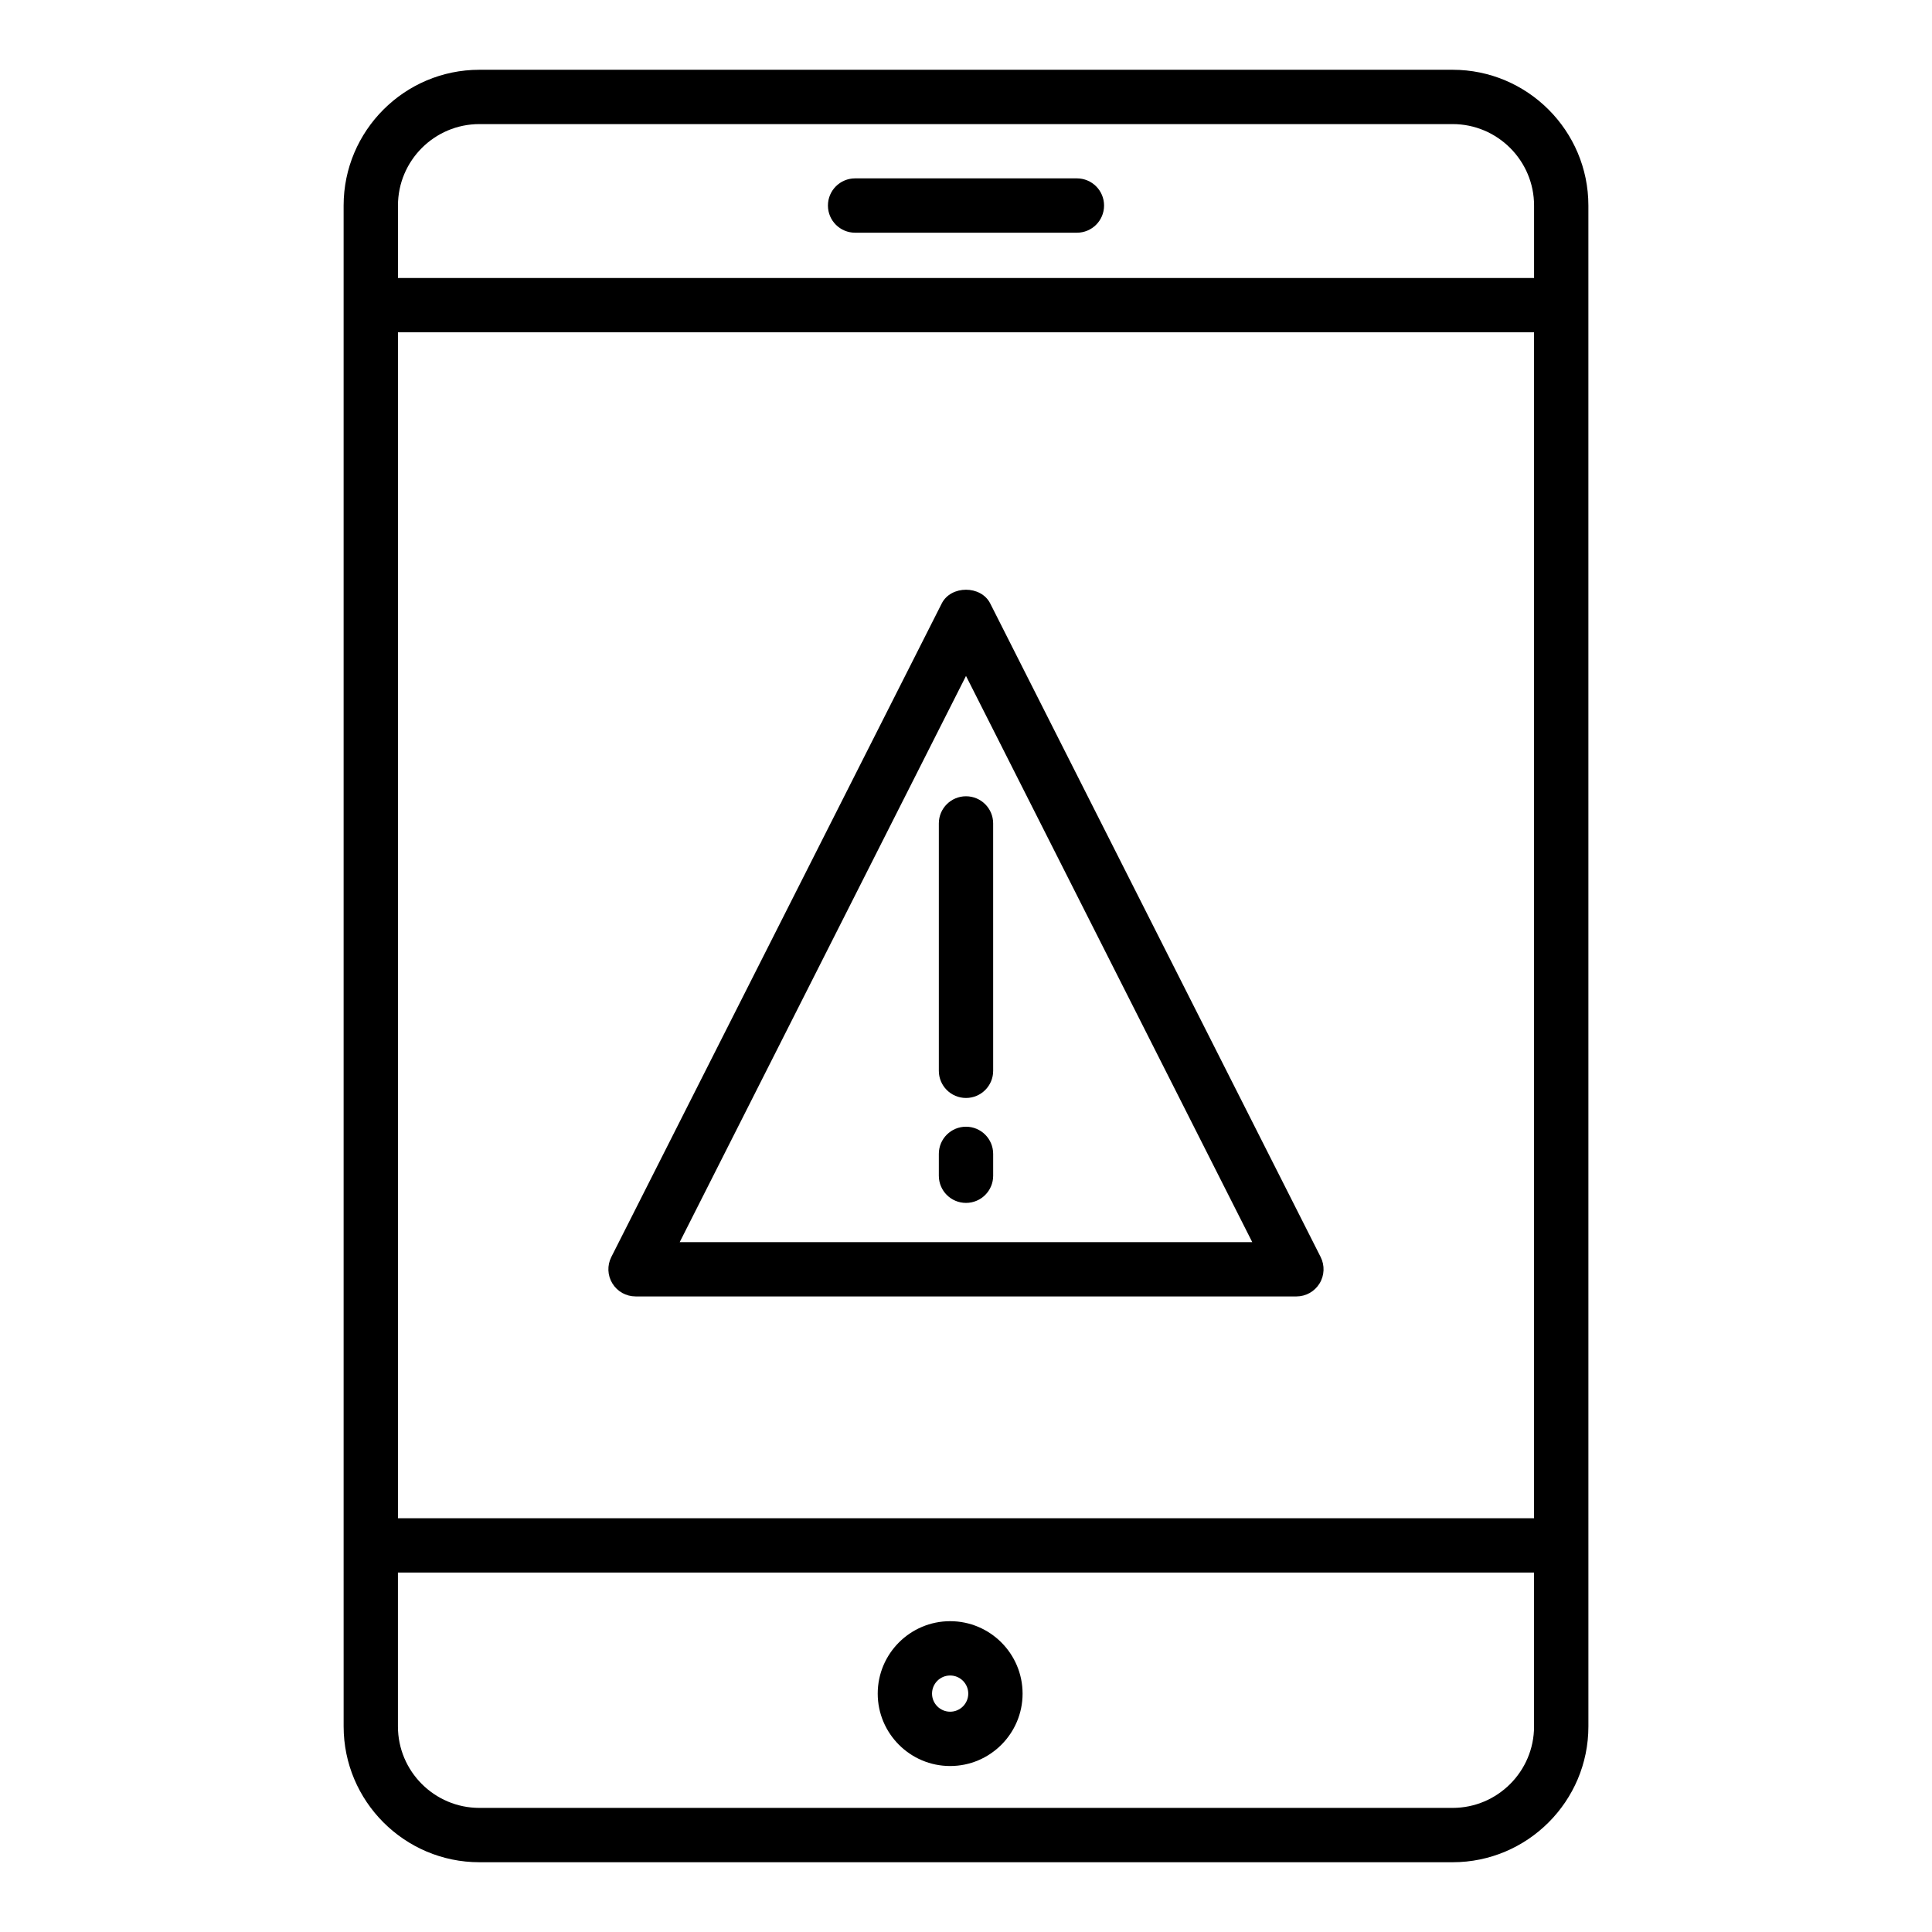 <?xml version="1.0" encoding="UTF-8"?>
<!-- Uploaded to: ICON Repo, www.iconrepo.com, Generator: ICON Repo Mixer Tools -->
<svg fill="#000000" width="800px" height="800px" version="1.1" viewBox="144 144 512 512" xmlns="http://www.w3.org/2000/svg">
 <g>
  <path d="m528.95 162.49h-257.9c-19.84 0-35.988 16.145-35.988 35.988v355.07l0.004 47.977c0 19.84 16.145 35.988 35.988 35.988h257.9c19.84 0 35.988-16.145 35.988-35.988v-47.977l-0.004-328.68v-26.391c0-19.844-16.145-35.988-35.984-35.988zm-257.9 14.395h257.9c11.906 0 21.594 9.684 21.594 21.594v19.195l-301.08-0.004v-19.191c0-11.91 9.684-21.594 21.59-21.594zm279.49 369.46h-301.08v-314.29h301.08zm-21.59 76.766h-257.9c-11.906 0-21.594-9.684-21.594-21.594v-40.781h301.08l0.004 40.785c0 11.906-9.684 21.59-21.59 21.59z"/>
  <path d="m370.61 205.67h58.781c3.977 0 7.199-3.219 7.199-7.199 0-3.977-3.219-7.199-7.199-7.199h-58.781c-3.977 0-7.199 3.219-7.199 7.199 0 3.981 3.219 7.199 7.199 7.199z"/>
  <path d="m395.8 573.63c-10.586 0-19.195 8.609-19.195 19.195 0 10.578 8.609 19.188 19.195 19.188 10.586 0 19.195-8.609 19.195-19.188-0.004-10.586-8.613-19.195-19.195-19.195zm0 23.988c-2.648 0-4.801-2.152-4.801-4.793 0-2.648 2.152-4.801 4.801-4.801 2.648 0 4.801 2.152 4.801 4.801-0.004 2.644-2.152 4.793-4.801 4.793z"/>
  <path d="m312.43 487.57h175.13c2.504 0 4.82-1.301 6.129-3.43 1.312-2.129 1.418-4.785 0.297-7.016l-87.566-173.2c-2.445-4.852-10.402-4.852-12.848 0l-87.57 173.2c-1.125 2.227-1.02 4.887 0.297 7.016 1.305 2.125 3.625 3.426 6.129 3.426zm87.57-164.44 75.859 150.05h-151.73z"/>
  <path d="m400 442.59c-3.977 0-7.199 3.219-7.199 7.199v5.793c0 3.977 3.219 7.199 7.199 7.199 3.977 0 7.199-3.219 7.199-7.199v-5.793c-0.004-3.981-3.223-7.199-7.199-7.199z"/>
  <path d="m400 355.02c-3.977 0-7.199 3.219-7.199 7.199v65.555c0 3.977 3.219 7.199 7.199 7.199 3.977 0 7.199-3.219 7.199-7.199l-0.004-65.559c0-3.977-3.219-7.195-7.195-7.195z"/>
 </g>
</svg>
